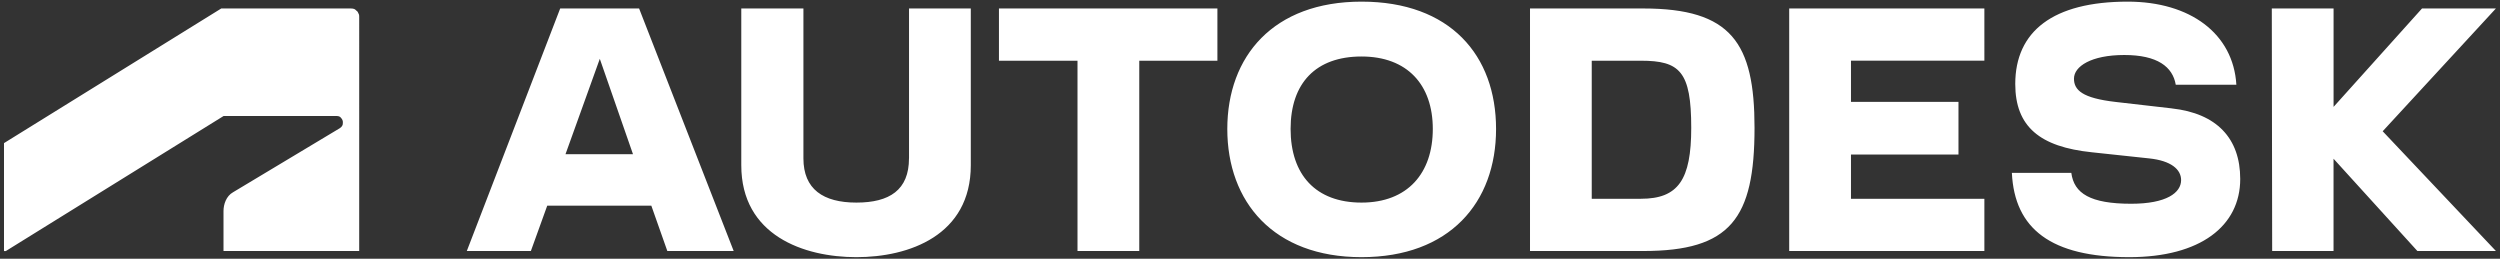 <svg xmlns="http://www.w3.org/2000/svg" id="Layer_1" data-name="Layer 1" viewBox="0 0 687.22 71.13"><rect x="0" y="0" width="687.22" height="71.13" fill="#333333" stroke="none"/><defs><style>      .cls-1 {        fill: #fff;        stroke-width: 0px;      }    </style></defs><path class="cls-1" d="M1.62,69L61.46,31.89h31.01c.22,0,.42,0,.74.1.21.11.42.21.52.42.21.21.31.31.42.63.1.21.1.42.1.63,0,.31,0,.63-.21.94-.11.21-.31.42-.63.63l-29.35,17.61c-1.89,1.05-2.62,3.36-2.62,5.14v11.01h37.3V4.63c0-.31,0-.63-.21-.94-.11-.31-.21-.52-.52-.73-.21-.21-.42-.42-.73-.52-.31-.11-.63-.11-.94-.11h-35.52L1.1,39.34v29.67h.52ZM155.45,42.38l9.43-26.21,9.12,26.21h-18.55ZM153.99,2.33l-25.67,66.67h17.61l4.5-12.47h28.61l4.4,12.47h18.24L175.68,2.33h-21.69ZM249.87,43.53c0,8.7-5.35,12.16-14.46,12.16s-14.56-3.67-14.56-12.16V2.33h-17.08v43.09c0,19.3,17.19,25.27,31.65,25.27s31.44-5.97,31.44-25.27V2.33h-16.98v41.2ZM274.6,16.69h21.59v52.31h16.98V16.69h21.48V2.33h-60.05v14.36ZM374.26,55.69c-12.58,0-19.49-7.65-19.49-20.24s6.92-19.92,19.49-19.92,19.6,7.76,19.6,19.92-6.92,20.24-19.6,20.24M374.26.45c-24.21,0-36.89,14.99-36.89,35.01s12.68,35.23,36.89,35.23,36.99-14.99,36.99-35.23S398.67.45,374.26.45M451.07,54.64h-13.52V16.69h13.52c10.69,0,13.83,2.94,13.83,18.45,0,14.26-3.56,19.5-13.83,19.5M451.7,2.33h-31.12v66.67h31.12c24,0,30.6-8.9,30.6-33.86,0-23.38-6.39-32.81-30.6-32.81M491.83,69h53.65v-14.36h-36.67v-12.16h29.55v-14.47h-29.55v-11.33h36.67V2.33h-53.65v66.67ZM597.04,29.8l-15.51-1.78c-9.12-1.05-11.42-3.25-11.42-6.4,0-3.36,4.72-6.5,13.83-6.5s13.31,3.24,14.15,8.18h16.66c-.84-14.05-12.68-22.85-29.87-22.85-20.54,0-30.91,8.17-30.91,22.64,0,11.74,6.81,17.3,21.06,18.77l15.72,1.68c6.08.63,8.81,3.04,8.81,5.97,0,3.46-3.98,6.5-13.73,6.5-11.21,0-15.72-2.83-16.45-8.49h-16.34c.73,15.41,10.79,23.17,32.27,23.17,19.6,0,30.5-8.6,30.5-21.49,0-11.21-6.5-18.03-18.76-19.39M686.12,2.33h-20.34l-24.31,27.05V2.33h-16.98l.1,66.67h16.87v-25.37l23.05,25.37h21.59l-31.13-32.92,31.13-33.76Z"></path></svg>